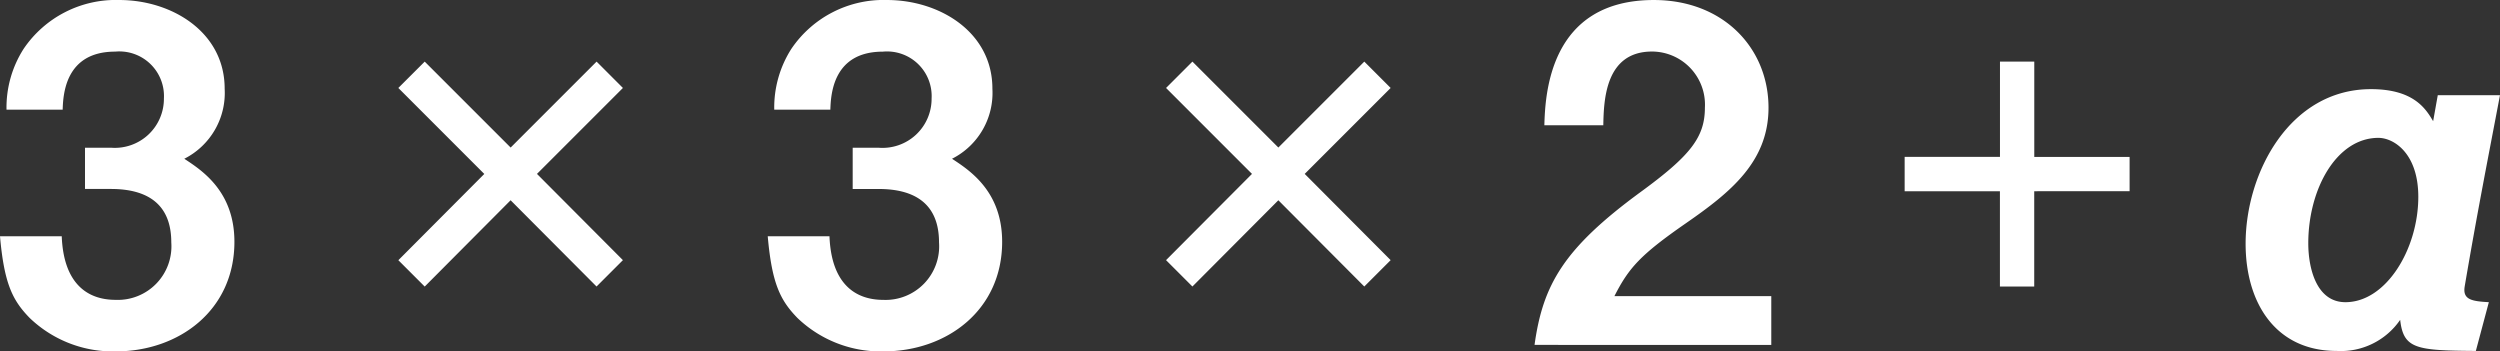 <svg xmlns="http://www.w3.org/2000/svg" width="200" height="28.111"><rect width="100%" height="100%" fill="#333333" stroke="none"/><defs><clipPath id="a"><path fill="#fff" d="M0 0h200v28.111H0z"/></clipPath></defs><g clip-path="url(#a)" fill="#fff"><path d="M9.246 28.112a9.615 9.615 0 0 1-6.87-2.674C1 24.028.334 22.691 0 18.901h4.939c.149 3.825 2.08 5.087 4.307 5.087a4.289 4.289 0 0 0 4.457-4.6c0-3.081-1.931-4.271-4.827-4.271H6.8v-3.3h2.08a3.927 3.927 0 0 0 4.233-3.937 3.57 3.57 0 0 0-3.9-3.75c-4.011 0-4.16 3.454-4.2 4.642H.521a8.709 8.709 0 0 1 1.373-4.871 8.9 8.9 0 0 1 7.65-3.9c4.2 0 8.429 2.563 8.429 7.092a5.9 5.9 0 0 1-3.23 5.608c1.41.928 4.01 2.6 4.01 6.647 0 5.458-4.418 8.764-9.506 8.764M49.833 7.037l-6.875 6.875 6.875 6.9-2.109 2.109-6.875-6.9-6.872 6.904-2.109-2.109 6.875-6.9-6.877-6.879 2.111-2.108 6.875 6.875 6.875-6.875Zm20.833 21.075a9.615 9.615 0 0 1-6.87-2.674c-1.373-1.41-2.043-2.747-2.377-6.535h4.939c.149 3.825 2.08 5.087 4.307 5.087a4.289 4.289 0 0 0 4.457-4.6c0-3.081-1.931-4.271-4.827-4.271h-2.08v-3.3h2.08a3.927 3.927 0 0 0 4.233-3.937 3.57 3.57 0 0 0-3.9-3.75c-4.011 0-4.16 3.454-4.2 4.642H61.94a8.709 8.709 0 0 1 1.373-4.873 8.9 8.9 0 0 1 7.65-3.9c4.2 0 8.429 2.563 8.429 7.092a5.9 5.9 0 0 1-3.23 5.608c1.41.928 4.01 2.6 4.01 6.647 0 5.458-4.418 8.764-9.506 8.764m40.586-21.075-6.875 6.875 6.875 6.9-2.109 2.109-6.875-6.9-6.875 6.9-2.109-2.109 6.875-6.9-6.874-6.875 2.109-2.109 6.875 6.875 6.875-6.875Zm11.512 20.555c.667-4.827 2.34-7.724 8.467-12.217 3.974-2.9 5.161-4.382 5.161-6.759a4.251 4.251 0 0 0-4.228-4.493c-3.75 0-3.861 3.9-3.9 5.9h-4.716c.071-2.41.367-10.022 8.761-10.022 5.57 0 9.172 3.862 9.172 8.615 0 4.345-3.083 6.8-6.611 9.246-3.639 2.525-4.567 3.565-5.718 5.831h12.551v3.9Zm39.974-12.293v7.626h-2.744v-7.626h-7.622v-2.747h7.626V4.929h2.744v7.623h7.626v2.744Zm34.439 7.613c-.185 1.077.594 1.187 1.931 1.263l-1.04 3.9c-4.754-.037-5.794-.149-6.054-2.488a5.759 5.759 0 0 1-5.086 2.488c-4.865 0-7.279-3.825-7.279-8.578 0-5.718 3.565-12.365 10.026-12.365 3.416 0 4.382 1.559 4.976 2.563l.371-2.081h4.977c-.966 5.088-1.82 9.4-2.823 15.3m-6.904-11.885c-3.342 0-5.609 4.084-5.609 8.429 0 2.043.67 4.717 2.971 4.717 3.268 0 5.831-4.271 5.831-8.429 0-3.491-1.969-4.717-3.193-4.717"/></g></svg>